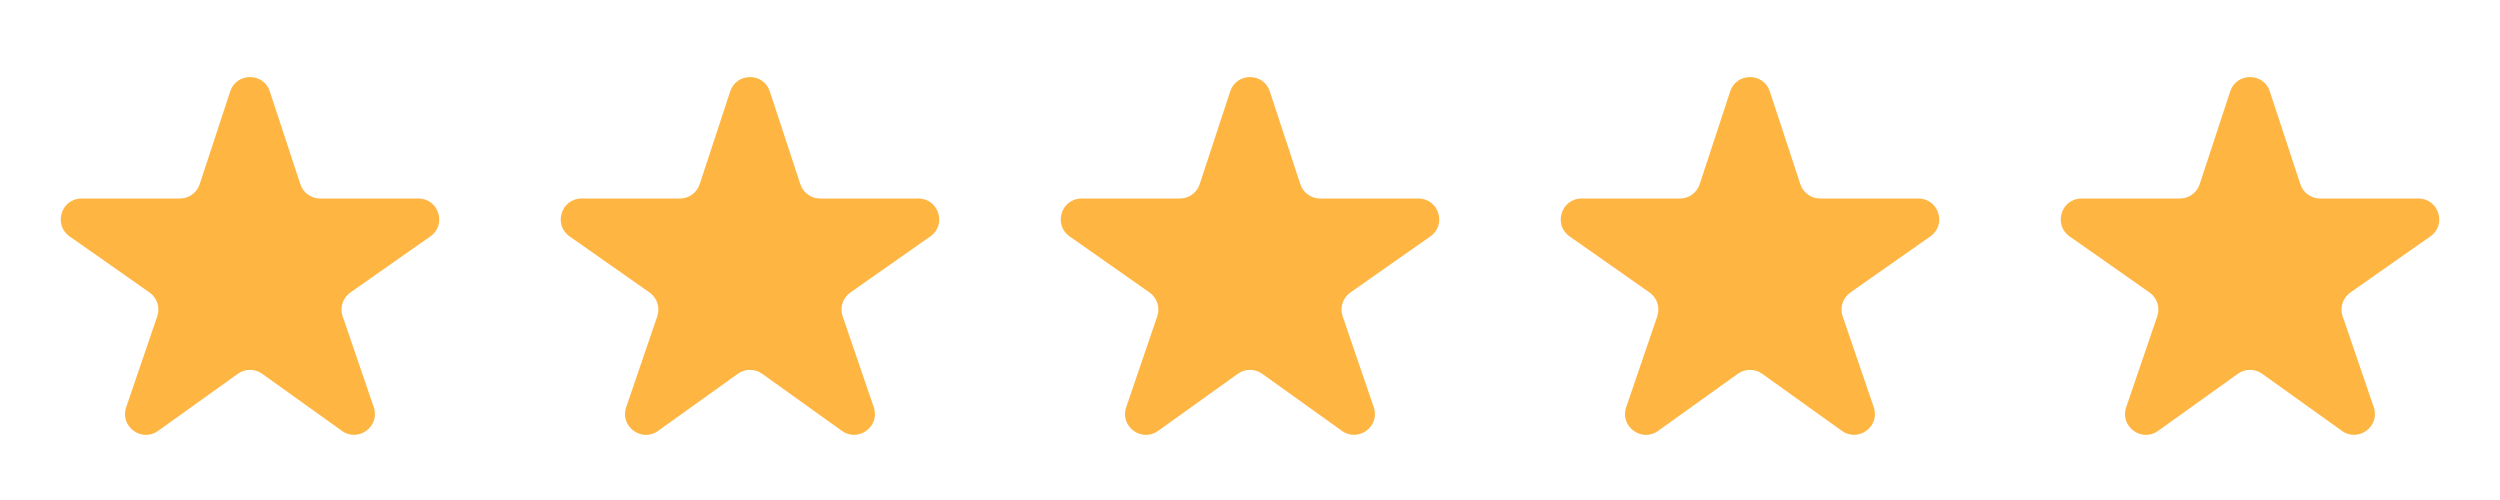 <svg width="120" height="24" viewBox="0 0 120 24" fill="none" xmlns="http://www.w3.org/2000/svg">
<path d="M20.656 11.348C21.456 10.787 21.059 9.529 20.082 9.529H15.366C14.934 9.529 14.551 9.252 14.416 8.842L12.95 4.387C12.649 3.47 11.352 3.47 11.05 4.387L9.585 8.842C9.45 9.252 9.067 9.529 8.635 9.529H3.916C2.939 9.529 2.542 10.787 3.342 11.348L7.177 14.039C7.541 14.294 7.692 14.759 7.549 15.181L6.057 19.547C5.743 20.468 6.795 21.25 7.586 20.684L11.418 17.94C11.766 17.691 12.234 17.691 12.582 17.94L16.412 20.682C17.203 21.248 18.255 20.466 17.94 19.545L16.447 15.181C16.303 14.76 16.455 14.294 16.819 14.039L20.656 11.348Z" fill="#FFB542"/>
<path d="M44.656 11.348C45.456 10.787 45.059 9.529 44.082 9.529H39.366C38.934 9.529 38.551 9.252 38.416 8.842L36.95 4.387C36.649 3.47 35.352 3.47 35.05 4.387L33.585 8.842C33.45 9.252 33.066 9.529 32.635 9.529H27.916C26.939 9.529 26.542 10.787 27.342 11.348L31.177 14.039C31.541 14.294 31.692 14.759 31.549 15.181L30.057 19.547C29.743 20.468 30.795 21.25 31.586 20.684L35.418 17.94C35.766 17.691 36.234 17.691 36.582 17.94L40.412 20.682C41.203 21.248 42.255 20.466 41.94 19.545L40.447 15.181C40.303 14.76 40.455 14.294 40.819 14.039L44.656 11.348Z" fill="#FFB542"/>
<path d="M68.656 11.348C69.457 10.787 69.059 9.529 68.082 9.529H63.366C62.934 9.529 62.551 9.252 62.416 8.842L60.95 4.387C60.649 3.47 59.352 3.47 59.05 4.387L57.585 8.842C57.45 9.252 57.066 9.529 56.635 9.529H51.916C50.939 9.529 50.542 10.787 51.342 11.348L55.177 14.039C55.541 14.294 55.692 14.759 55.549 15.181L54.057 19.547C53.743 20.468 54.795 21.25 55.586 20.684L59.418 17.94C59.766 17.691 60.234 17.691 60.582 17.94L64.412 20.682C65.203 21.248 66.255 20.466 65.94 19.545L64.447 15.181C64.303 14.76 64.455 14.294 64.819 14.039L68.656 11.348Z" fill="#FFB542"/>
<path d="M92.656 11.348C93.457 10.787 93.059 9.529 92.082 9.529H87.366C86.934 9.529 86.551 9.252 86.416 8.842L84.95 4.387C84.649 3.47 83.352 3.47 83.05 4.387L81.585 8.842C81.45 9.252 81.067 9.529 80.635 9.529H75.916C74.939 9.529 74.542 10.787 75.342 11.348L79.177 14.039C79.541 14.294 79.692 14.759 79.549 15.181L78.057 19.547C77.743 20.468 78.795 21.25 79.586 20.684L83.418 17.94C83.766 17.691 84.234 17.691 84.582 17.94L88.412 20.682C89.203 21.248 90.255 20.466 89.94 19.545L88.447 15.181C88.303 14.76 88.455 14.294 88.819 14.039L92.656 11.348Z" fill="#FFB542"/>
<path d="M116.656 11.348C117.457 10.787 117.06 9.529 116.082 9.529H111.366C110.934 9.529 110.551 9.252 110.416 8.842L108.95 4.387C108.649 3.47 107.352 3.47 107.05 4.387L105.585 8.842C105.45 9.252 105.067 9.529 104.635 9.529H99.916C98.939 9.529 98.542 10.787 99.342 11.348L103.177 14.039C103.541 14.294 103.692 14.759 103.549 15.181L102.057 19.547C101.743 20.468 102.795 21.25 103.586 20.684L107.418 17.94C107.766 17.691 108.234 17.691 108.582 17.94L112.412 20.682C113.203 21.248 114.255 20.466 113.94 19.545L112.447 15.181C112.303 14.76 112.455 14.294 112.819 14.039L116.656 11.348Z" fill="#FFB542"/>
</svg>
